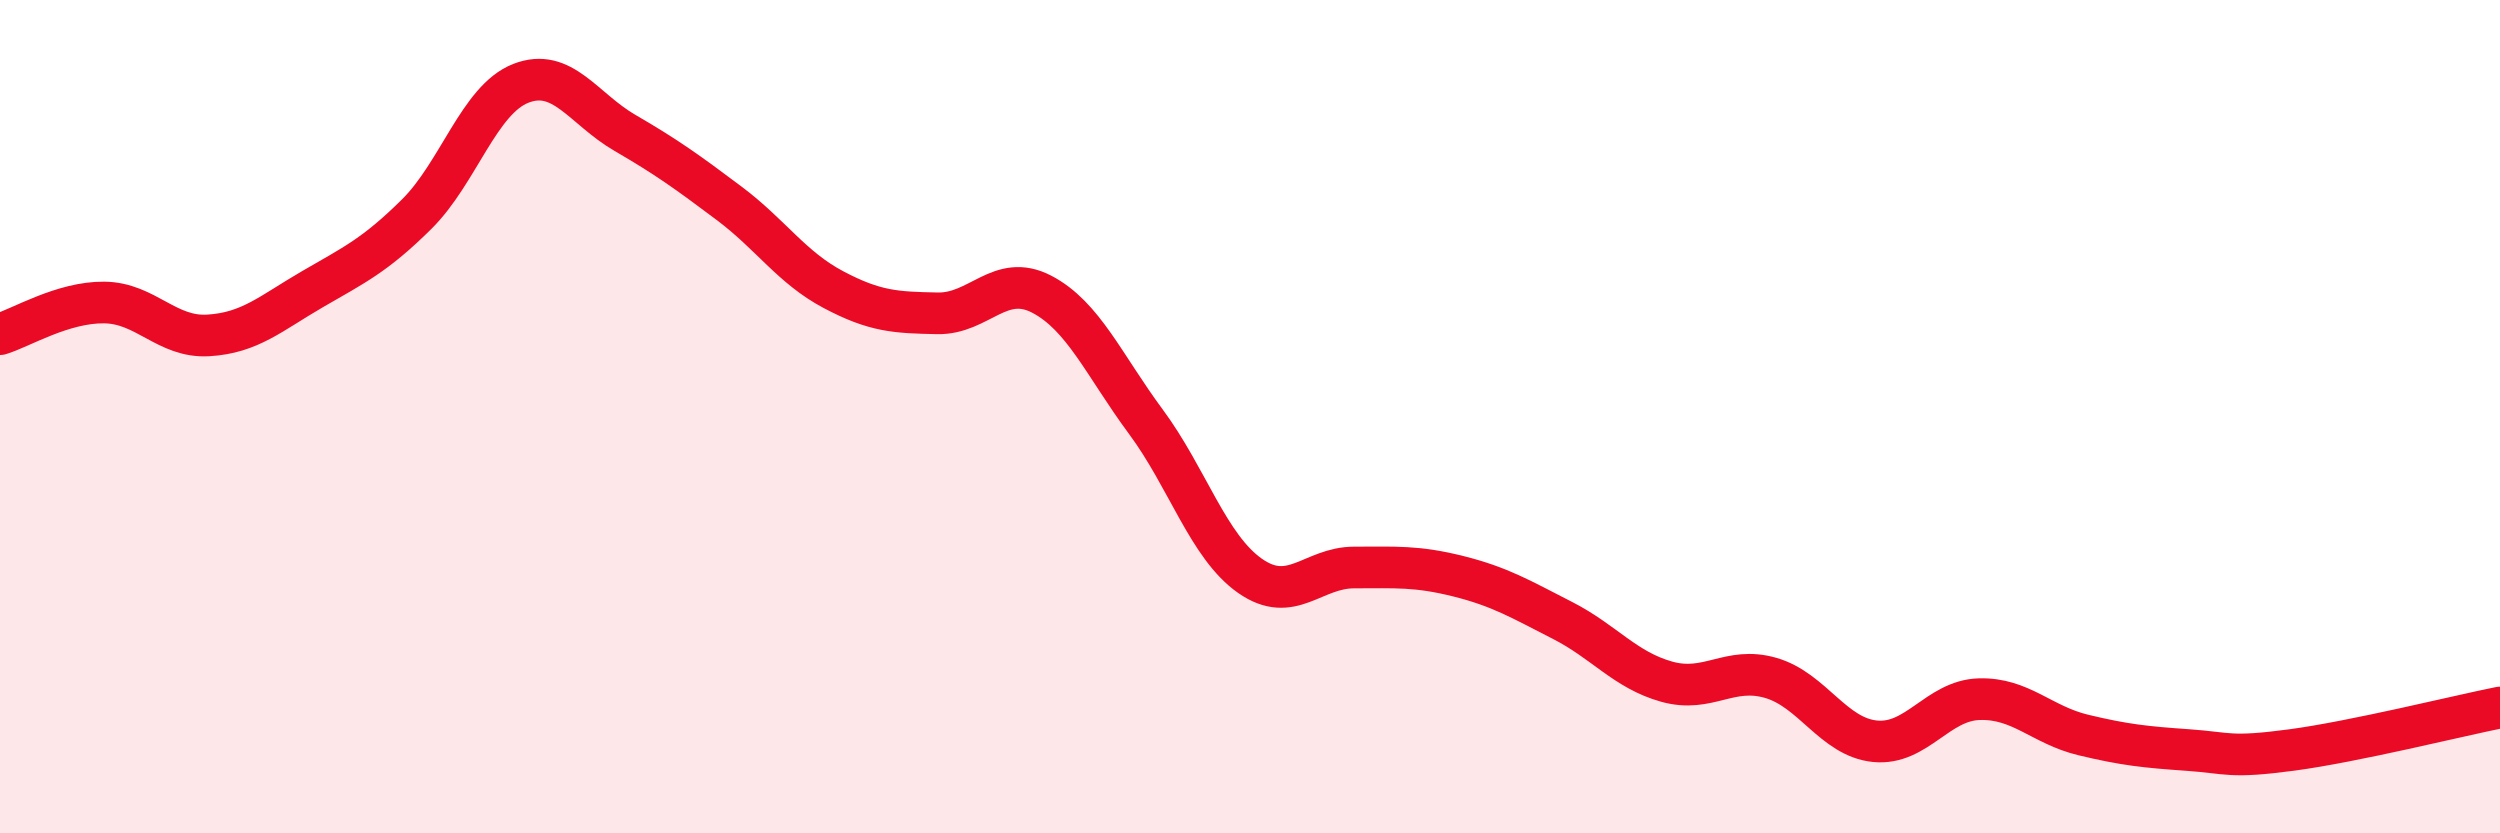 
    <svg width="60" height="20" viewBox="0 0 60 20" xmlns="http://www.w3.org/2000/svg">
      <path
        d="M 0,8.02 C 0.5,7.87 1.5,7.25 2.5,7.26 C 3.5,7.27 4,8.11 5,8.05 C 6,7.99 6.5,7.52 7.5,6.94 C 8.5,6.36 9,6.13 10,5.14 C 11,4.15 11.5,2.39 12.5,2 C 13.5,1.61 14,2.61 15,3.19 C 16,3.77 16.5,4.13 17.5,4.88 C 18.5,5.63 19,6.42 20,6.95 C 21,7.48 21.5,7.5 22.5,7.52 C 23.5,7.54 24,6.54 25,7.06 C 26,7.58 26.5,8.77 27.5,10.12 C 28.5,11.47 29,13.12 30,13.82 C 31,14.52 31.5,13.62 32.5,13.62 C 33.5,13.62 34,13.58 35,13.83 C 36,14.08 36.5,14.38 37.5,14.89 C 38.5,15.4 39,16.08 40,16.36 C 41,16.64 41.5,15.98 42.5,16.27 C 43.5,16.56 44,17.69 45,17.79 C 46,17.89 46.5,16.81 47.5,16.78 C 48.5,16.75 49,17.4 50,17.64 C 51,17.88 51.5,17.93 52.5,18 C 53.5,18.07 53.5,18.2 55,18 C 56.5,17.8 59,17.18 60,16.98L60 20L0 20Z"
        fill="#EB0A25"
        opacity="0.1"
        stroke-linecap="round"
        stroke-linejoin="round"
      />
      <path
        d="M 0,8.02 C 0.5,7.87 1.5,7.25 2.5,7.26 C 3.5,7.27 4,8.11 5,8.05 C 6,7.99 6.5,7.52 7.5,6.94 C 8.5,6.36 9,6.13 10,5.14 C 11,4.15 11.5,2.39 12.5,2 C 13.5,1.61 14,2.61 15,3.19 C 16,3.77 16.5,4.13 17.5,4.88 C 18.5,5.63 19,6.42 20,6.95 C 21,7.48 21.5,7.5 22.5,7.52 C 23.5,7.54 24,6.54 25,7.06 C 26,7.58 26.5,8.77 27.5,10.12 C 28.5,11.47 29,13.12 30,13.82 C 31,14.52 31.5,13.62 32.5,13.62 C 33.5,13.62 34,13.58 35,13.83 C 36,14.08 36.5,14.38 37.5,14.89 C 38.5,15.4 39,16.08 40,16.36 C 41,16.64 41.5,15.98 42.5,16.27 C 43.5,16.56 44,17.69 45,17.79 C 46,17.89 46.5,16.81 47.5,16.78 C 48.5,16.75 49,17.4 50,17.64 C 51,17.88 51.5,17.93 52.5,18 C 53.5,18.07 53.5,18.2 55,18 C 56.5,17.8 59,17.18 60,16.98"
        stroke="#EB0A25"
        stroke-width="1"
        fill="none"
        stroke-linecap="round"
        stroke-linejoin="round"
      />
    </svg>
  